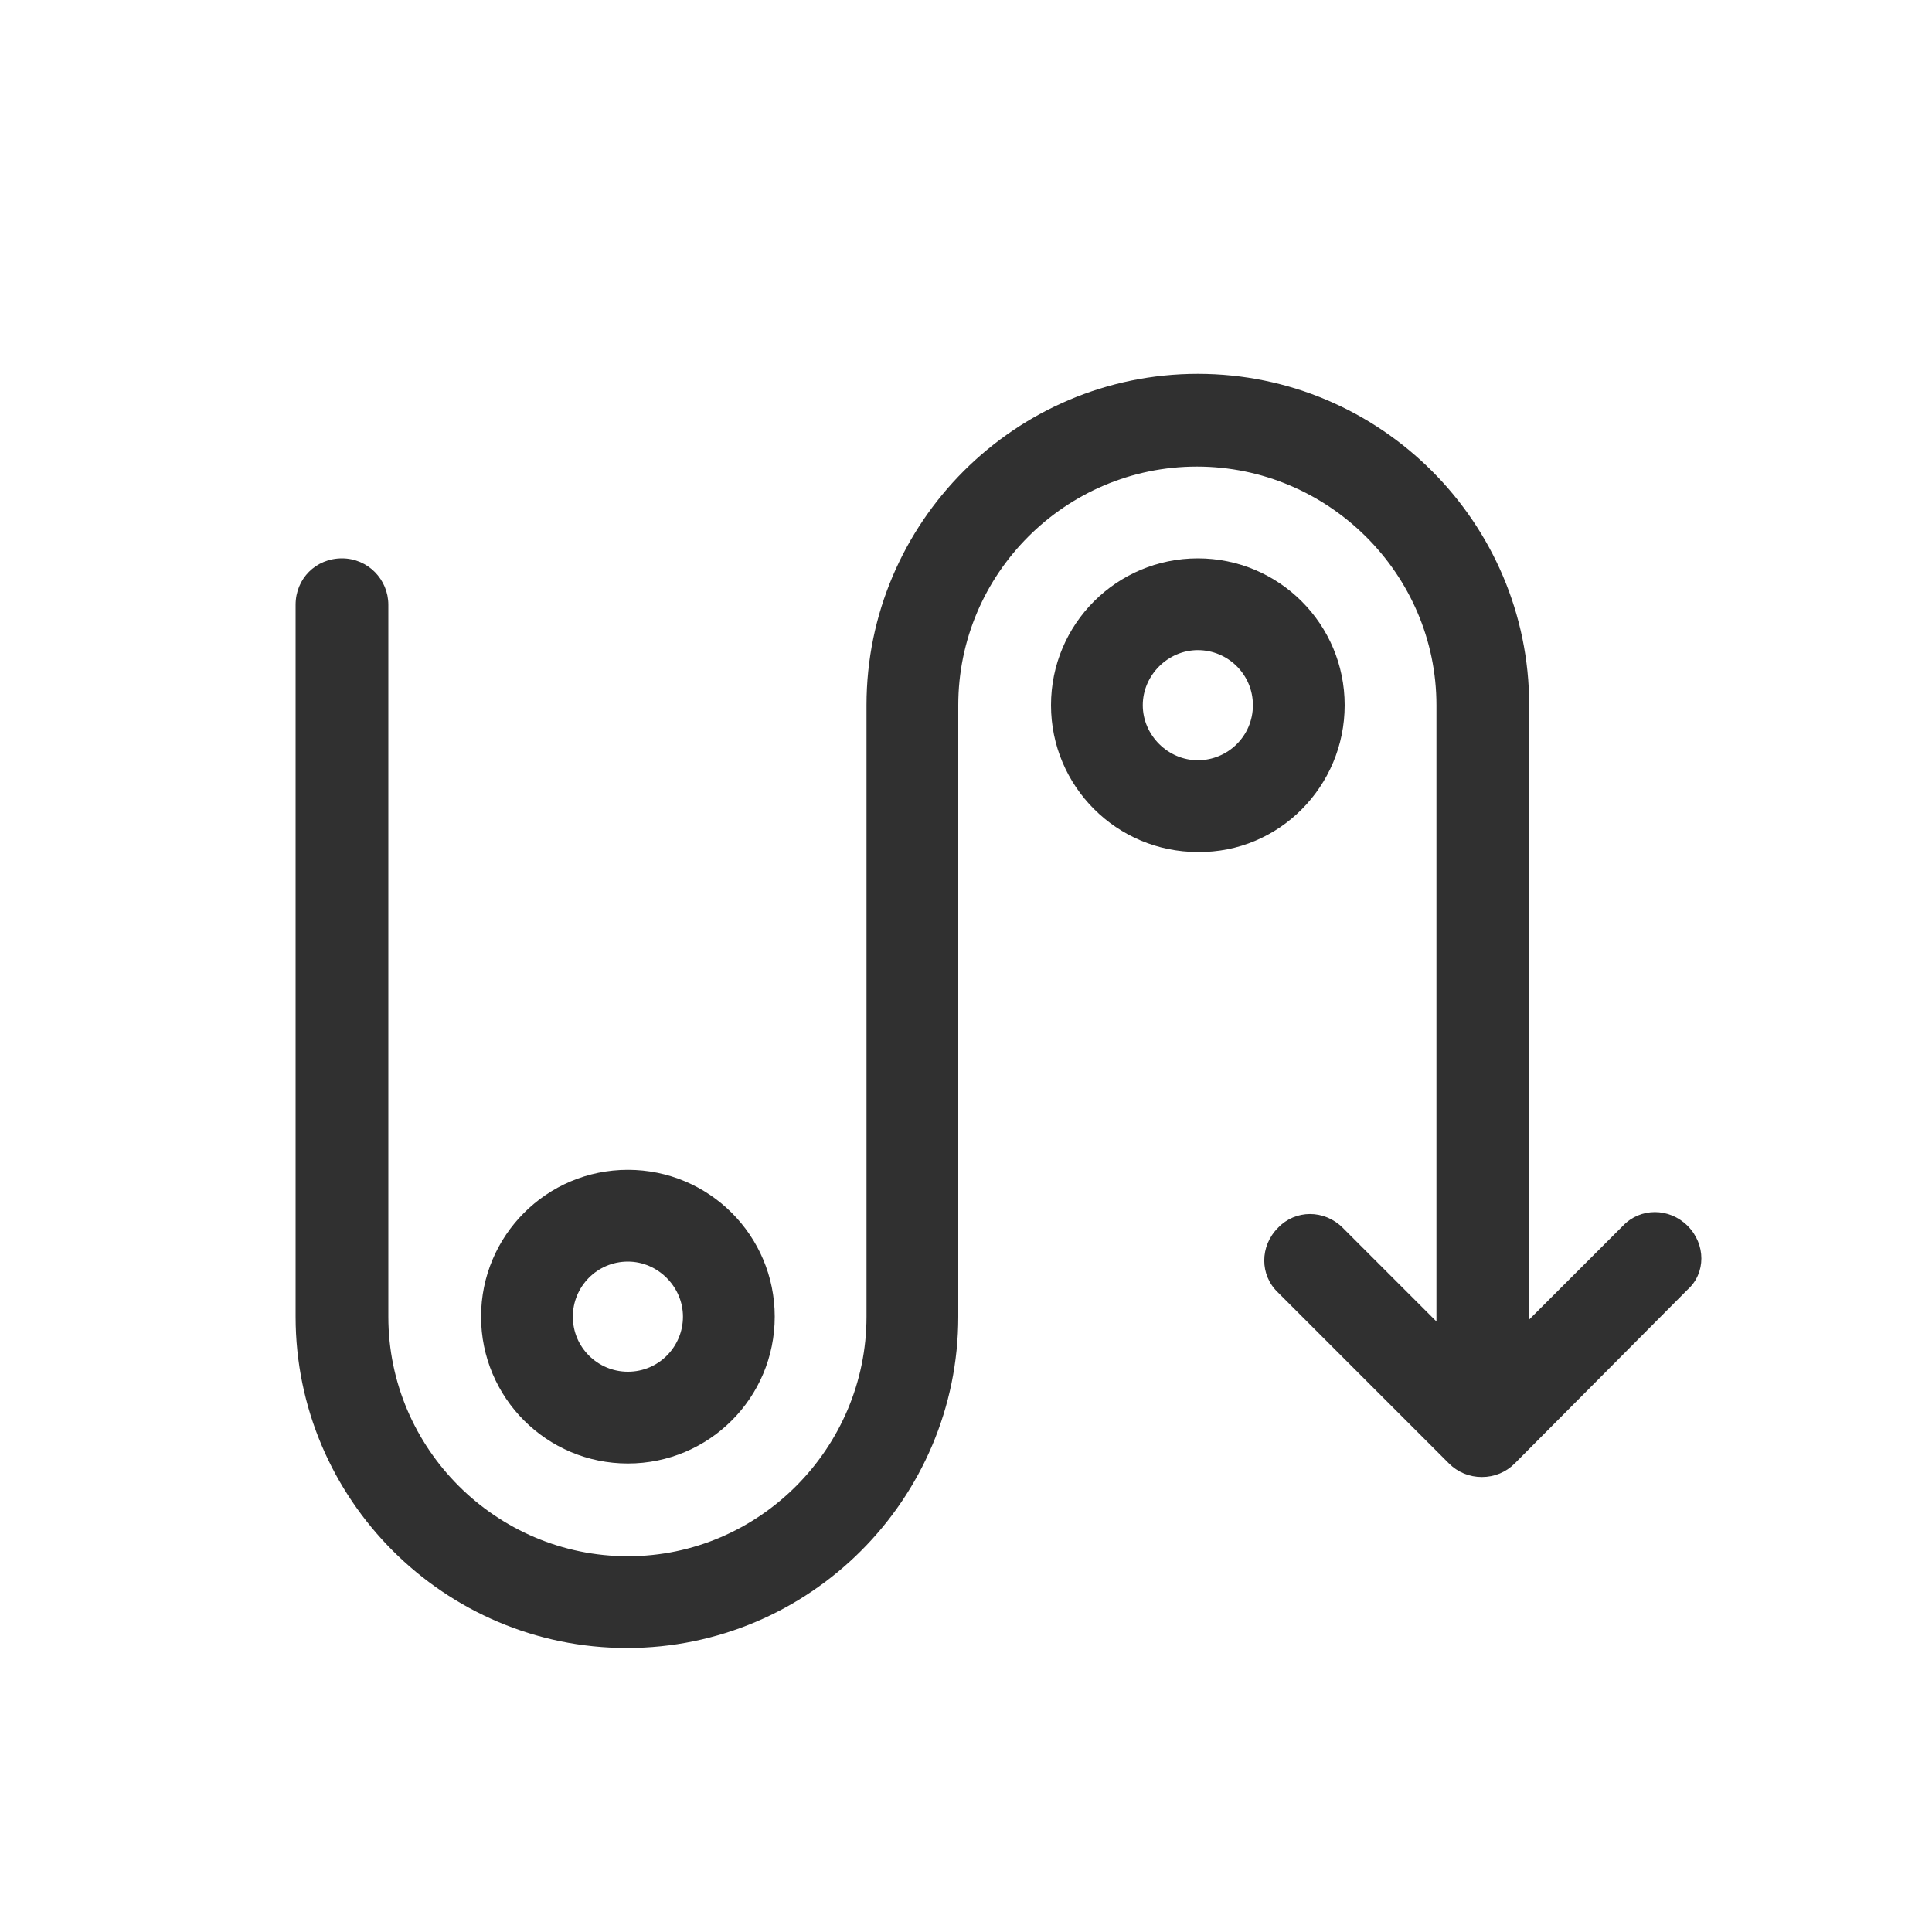 <?xml version="1.0" encoding="utf-8"?>
<!-- Generator: Adobe Illustrator 20.1.0, SVG Export Plug-In . SVG Version: 6.00 Build 0)  -->
<svg version="1.0" id="Calque_1" xmlns="http://www.w3.org/2000/svg" xmlns:xlink="http://www.w3.org/1999/xlink" x="0px" y="0px"
	 viewBox="0 0 200 200" style="enable-background:new 0 0 200 200;" xml:space="preserve">
<style type="text/css">
	.st0{fill:#303030;}
</style>
<g>
	<path class="st0" d="M65,130.6c3.1,0,5.7,2.6,5.7,5.7c0,3.1-2.5,5.7-5.7,5.7c-3.1,0-5.7-2.5-5.7-5.7
		C59.3,133.2,61.8,130.6,65,130.6 M65,151.5c8.4,0,15.2-6.8,15.2-15.2s-6.8-15.2-15.2-15.2c-8.4,0-15.2,6.8-15.2,15.2
		S56.6,151.5,65,151.5"/>
	<path class="st0" d="M124,78.7c-3.1,0-5.7-2.6-5.7-5.7c0-3.1,2.6-5.7,5.7-5.7c3.1,0,5.7,2.5,5.7,5.7
		C129.7,76.2,127.1,78.7,124,78.7 M139.2,73c0-8.4-6.8-15.2-15.2-15.2s-15.2,6.8-15.2,15.2c0,8.4,6.8,15.2,15.2,15.2
		C132.4,88.3,139.2,81.4,139.2,73"/>
	<path class="st0" d="M174.7,126.9c-1.9-1.9-4.9-1.9-6.7,0l-9.7,9.7V73c0-18.9-15.4-34.3-34.3-34.3c-18.9,0-34.3,15.4-34.3,34.3
		v63.3c0,13.6-11.1,24.8-24.7,24.8c-13.6,0-24.8-11.1-24.8-24.8V62.6c0-2.6-2.1-4.8-4.8-4.8s-4.8,2.1-4.8,4.8v73.7
		c0,18.9,15.4,34.3,34.3,34.3c18.9,0,34.3-15.4,34.3-34.3V73c0-13.6,11.1-24.7,24.7-24.7s24.8,11.1,24.8,24.7v63.8l-9.7-9.7
		c-1.9-1.9-4.9-1.9-6.7,0c-1.9,1.9-1.9,4.9,0,6.7l17.7,17.7c0.9,0.9,2.1,1.4,3.4,1.4c1.3,0,2.5-0.5,3.4-1.4l17.9-18
		C176.6,131.8,176.6,128.8,174.7,126.9"/>
</g>
</svg>
